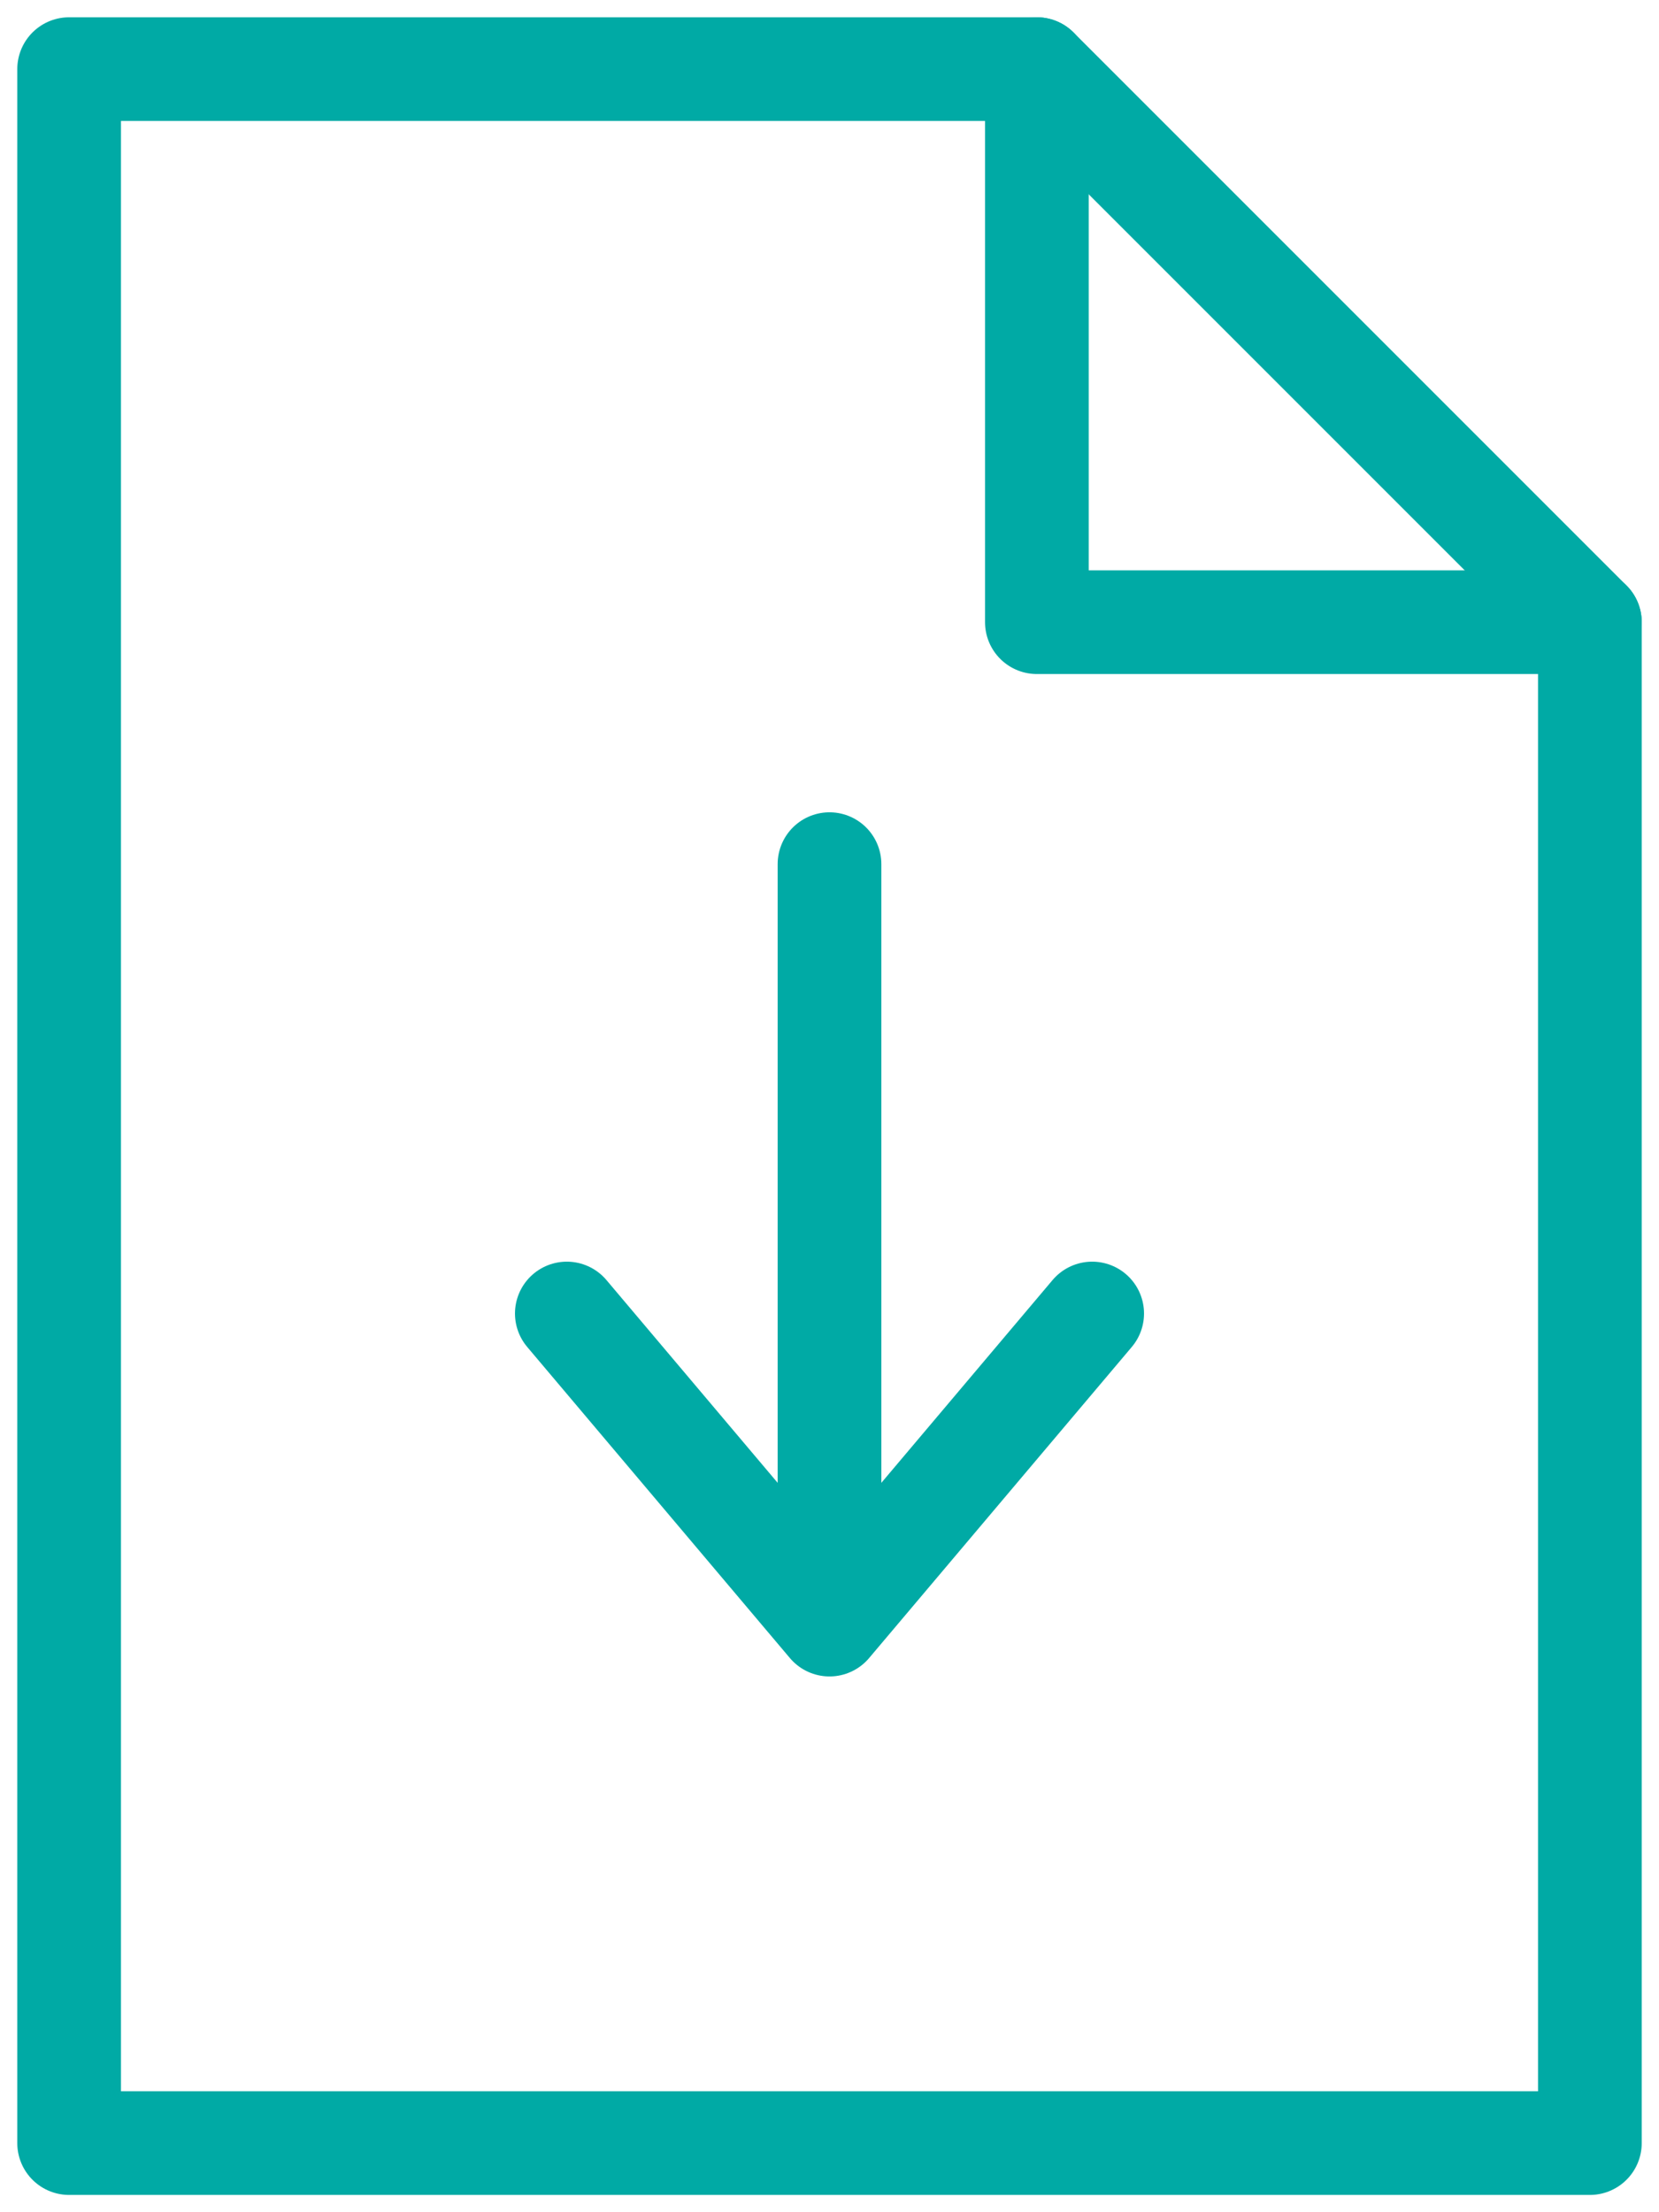 <?xml version="1.0" encoding="utf-8"?>
<!-- Generator: Adobe Illustrator 27.2.0, SVG Export Plug-In . SVG Version: 6.00 Build 0)  -->
<svg version="1.1" id="Ebene_1" xmlns="http://www.w3.org/2000/svg" xmlns:xlink="http://www.w3.org/1999/xlink" x="0px" y="0px"
	 viewBox="0 0 48 64" style="enable-background:new 0 0 48 64;" xml:space="preserve">
<style type="text/css">
	.st0{fill:none;stroke:#00AAA5;stroke-width:3;stroke-linecap:round;stroke-linejoin:round;}
</style>
<g id="Page-1">
	<g id="ico-download" transform="translate(2, 2)">
		<polygon id="Path" class="st0" points="0,0 0,60 44,60 44,16 28,0 		"/>
		<polyline id="Path_00000111884495220536308060000003258165327191426472_" class="st0" points="28,0 28,16 44,16 		"/>
		<path id="Shape" class="st0" d="M22,23v22 M14.4,36l7.6,9l7.6-9"/>
	</g>
</g>
</svg>
